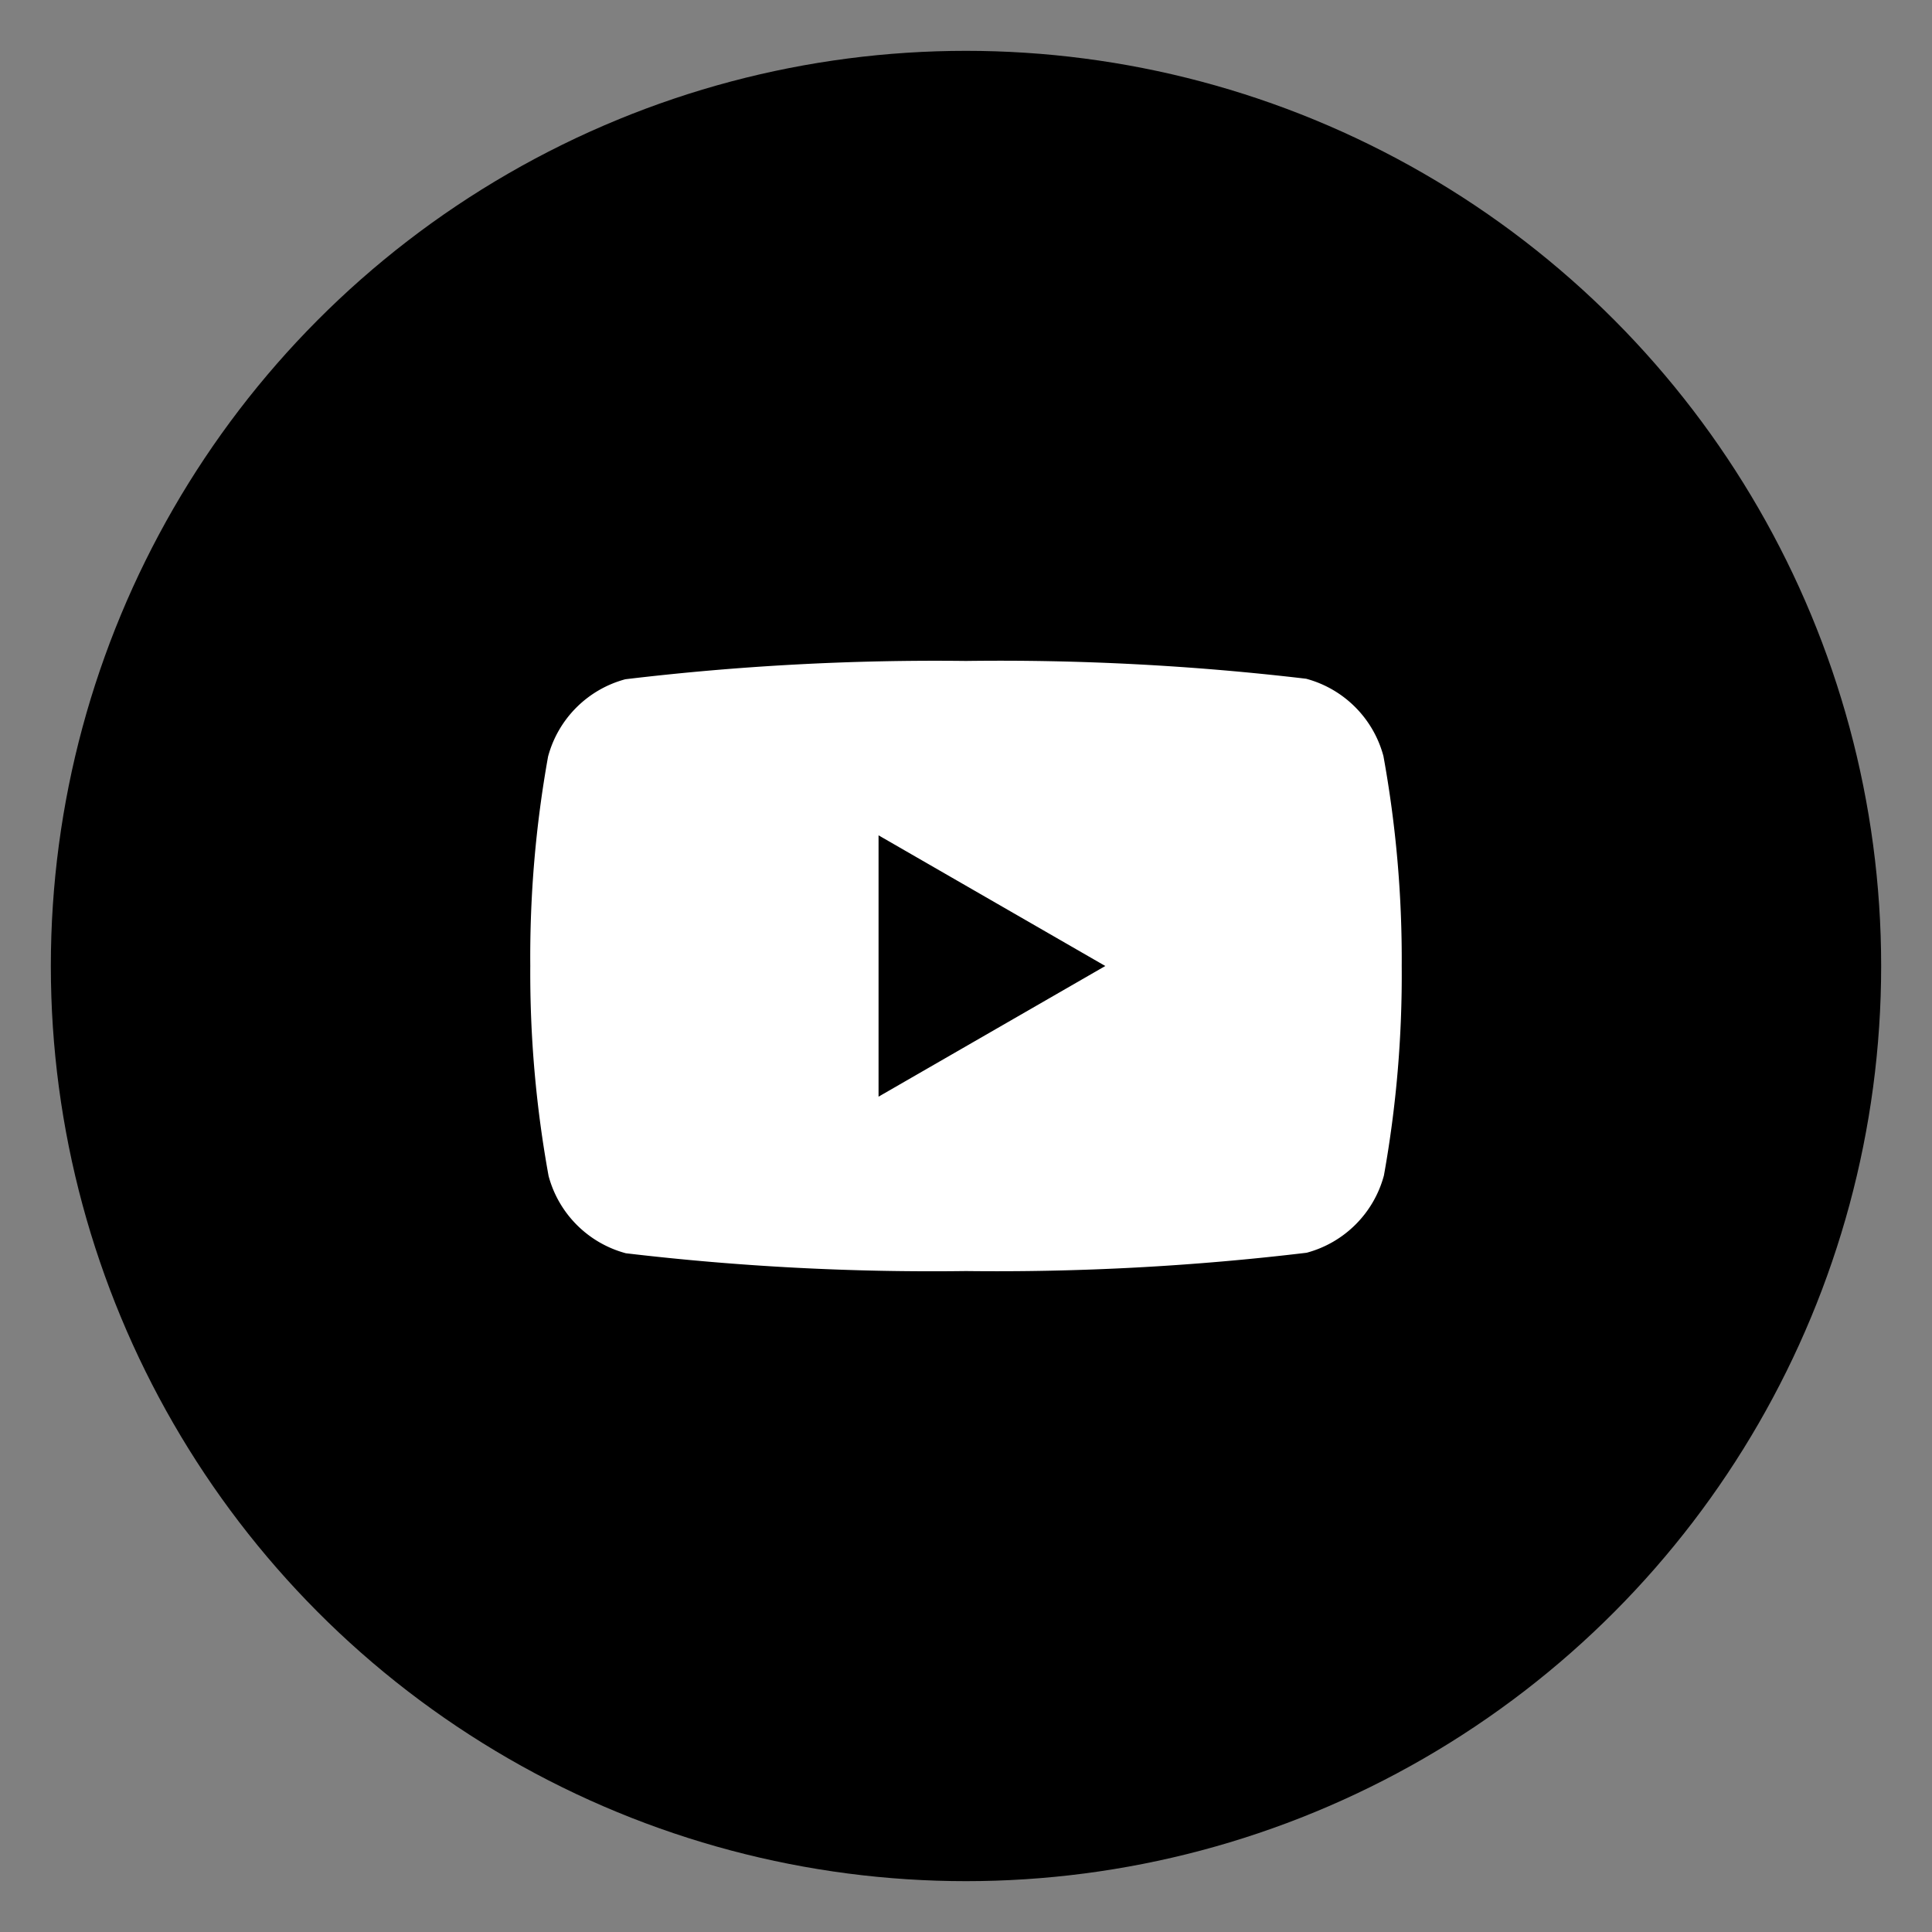 <svg xmlns="http://www.w3.org/2000/svg" width="38" height="38" viewBox="0 0 38 38">
  <rect x="0" y="0" width="38" height="38" fill="#808080" stroke="none"/>
  <defs>
    <style>
      .cls-1 {
        fill: #fff;
      }
    </style>
  </defs>
  <title>gnav-sns-youtube</title>
  <g id="contents">
    <g>
      <circle cx="19" cy="19" r="18"/>
      <path class="cls-1" d="M27.21,14.87a2.15,2.15,0,0,0-1.52-1.52A51.27,51.27,0,0,0,19,13a51.28,51.28,0,0,0-6.7.36,2.15,2.15,0,0,0-1.52,1.52A22.3,22.3,0,0,0,10.43,19a22.3,22.3,0,0,0,.36,4.13,2.15,2.15,0,0,0,1.52,1.52A51.21,51.21,0,0,0,19,25a51.2,51.2,0,0,0,6.7-.36,2.15,2.15,0,0,0,1.52-1.52A22.3,22.3,0,0,0,27.57,19,22.3,22.3,0,0,0,27.21,14.87Zm-9.93,6.7V16.43L21.74,19Z"/>
    </g>
  </g>
</svg>
